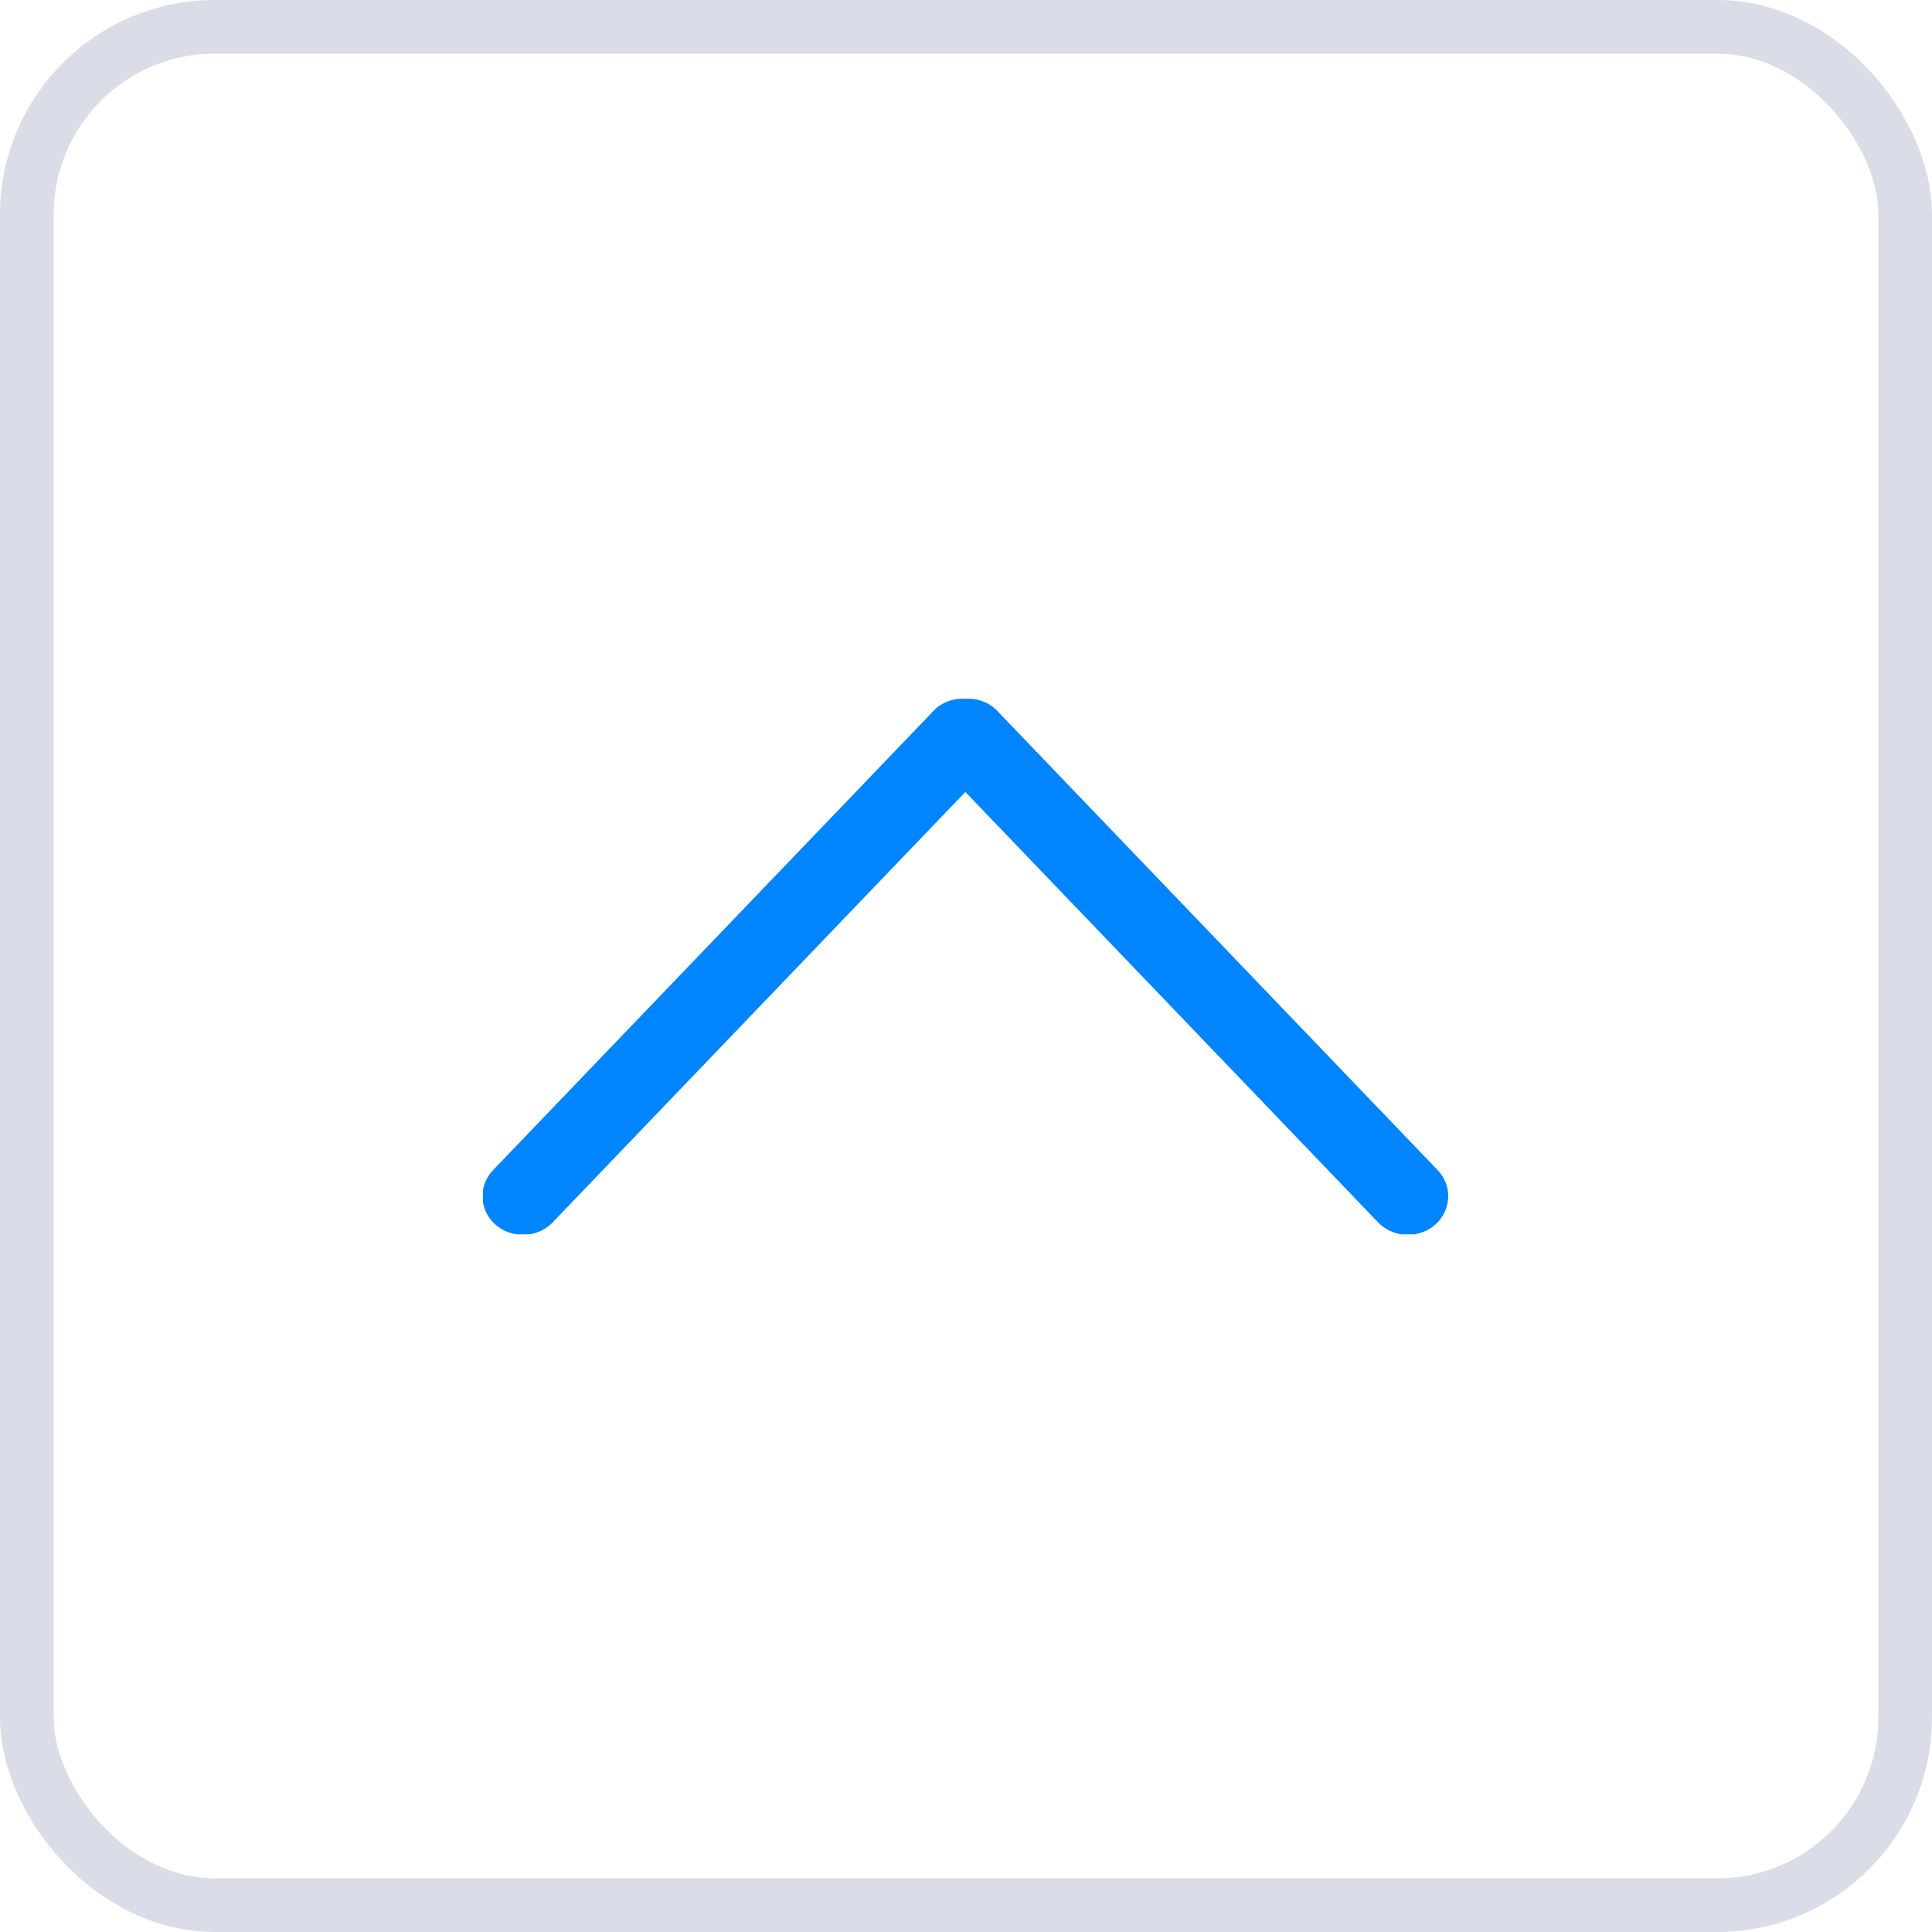 <?xml version="1.0" encoding="UTF-8"?> <svg xmlns="http://www.w3.org/2000/svg" width="36" height="36" viewBox="0 0 36 36" fill="none"> <rect x="0.5" y="0.5" width="35" height="35" rx="3.5" stroke="#DADDE7"></rect> <g clip-path="url(#clip0)"> <path fill-rule="evenodd" clip-rule="evenodd" d="M26.765 21.779L18.559 13.222C18.401 13.072 18.193 13.007 17.988 13.021C17.783 13.007 17.575 13.072 17.418 13.222L9.211 21.779C8.917 22.064 8.917 22.514 9.211 22.8C9.505 23.079 9.982 23.079 10.276 22.8L17.988 14.757L25.701 22.8C25.994 23.079 26.471 23.079 26.765 22.8C27.059 22.514 27.059 22.064 26.765 21.779Z" fill="#0085FF"></path> </g> <defs> <clipPath id="clip0"> <rect x="9" y="13" width="18" height="10" fill="white"></rect> </clipPath> </defs> </svg> 